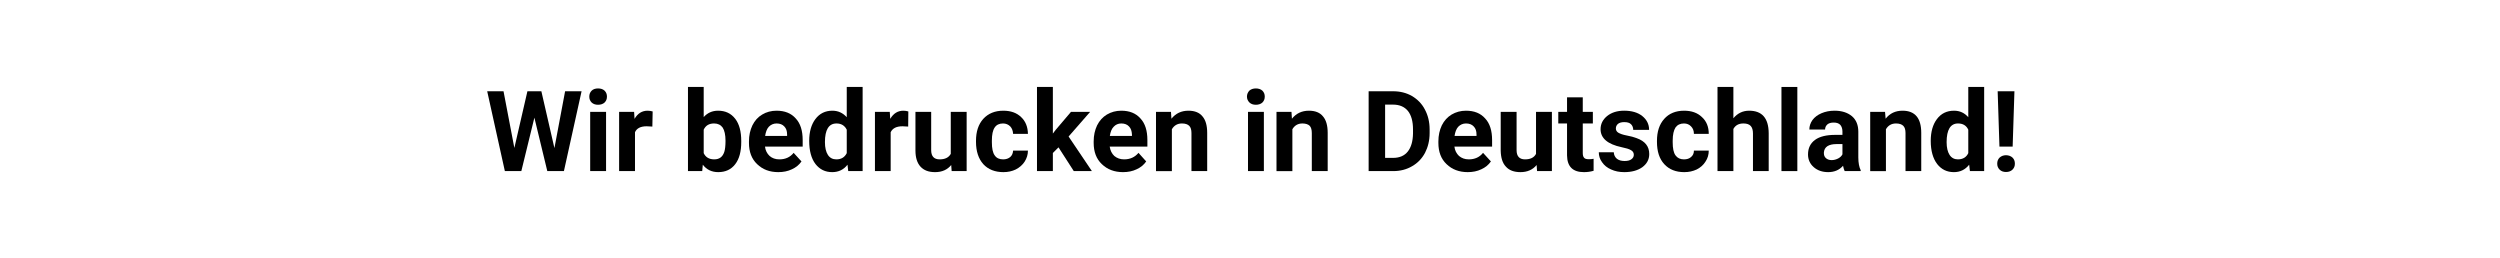 <?xml version="1.0" encoding="UTF-8"?>
<!DOCTYPE svg PUBLIC "-//W3C//DTD SVG 1.1//EN" "http://www.w3.org/Graphics/SVG/1.1/DTD/svg11.dtd">
<!-- Creator: CorelDRAW X8 -->
<svg xmlns="http://www.w3.org/2000/svg" xml:space="preserve" width="173.001mm" height="17.888mm" version="1.1" style="shape-rendering:geometricPrecision; text-rendering:geometricPrecision; image-rendering:optimizeQuality; fill-rule:evenodd; clip-rule:evenodd"
viewBox="0 0 16847 1742"
 xmlns:xlink="http://www.w3.org/1999/xlink">
 <defs>
  <style type="text/css">
   <![CDATA[
    .fil0 {fill:none}
    .fil1 {fill:black;fill-rule:nonzero}
   ]]>
  </style>
 </defs>
 <g id="Ebene_x0020_1">
  <rect class="fil0" width="16847" height="1742"/>
  <polygon class="fil1" points="3736,998 3808,615 3919,615 3800,1153 3688,1153 3601,793 3513,1153 3402,1153 3283,615 3393,615 3466,997 3554,615 3648,615 "/>
  <path id="1" class="fil1" d="M4084 1153l-107 0 0 -399 107 0 0 399zm-113 -502c0,-16 5,-29 16,-40 10,-10 25,-15 43,-15 19,0 33,5 44,15 11,11 16,24 16,40 0,16 -5,29 -16,40 -11,10 -26,15 -44,15 -18,0 -32,-5 -43,-15 -11,-11 -16,-24 -16,-40z"/>
  <path id="2" class="fil1" d="M4396 853c-14,-1 -27,-2 -38,-2 -41,0 -67,13 -79,40l0 262 -107 0 0 -399 101 0 3 47c21,-37 51,-55 88,-55 12,0 23,2 34,5l-2 102z"/>
  <path id="3" class="fil1" d="M4995 957c0,64 -13,114 -41,150 -27,35 -65,53 -114,53 -43,0 -78,-16 -104,-50l-4 43 -96 0 0 -567 106 0 0 203c25,-28 57,-43 97,-43 49,0 87,18 115,54 28,36 41,86 41,151l0 6zm-106 -8c0,-41 -7,-70 -19,-89 -13,-18 -32,-28 -58,-28 -34,0 -57,14 -70,42l0 158c13,28 37,42 71,42 35,0 57,-17 68,-51 5,-16 8,-41 8,-74z"/>
  <path id="4" class="fil1" d="M5245 1160c-59,0 -106,-18 -143,-54 -37,-35 -55,-83 -55,-143l0 -10c0,-41 8,-76 23,-108 16,-32 37,-56 66,-73 28,-17 61,-26 97,-26 55,0 98,17 129,52 32,34 47,83 47,146l0 44 -254 0c3,26 14,47 31,63 17,15 39,23 66,23 41,0 73,-15 96,-44l53 58c-16,23 -38,41 -65,53 -27,13 -58,19 -91,19zm-12 -328c-21,0 -38,8 -52,22 -13,14 -21,35 -25,62l148 0 0 -9c0,-24 -6,-42 -19,-55 -12,-13 -29,-20 -52,-20z"/>
  <path id="5" class="fil1" d="M5453 950c0,-62 14,-111 42,-148 28,-37 66,-56 114,-56 39,0 71,15 97,44l0 -204 107 0 0 567 -97 0 -5 -43c-26,34 -61,50 -103,50 -47,0 -84,-18 -113,-55 -28,-37 -42,-89 -42,-155zm106 8c0,37 7,66 20,86 13,20 32,30 57,30 33,0 56,-14 70,-42l0 -158c-14,-28 -37,-42 -69,-42 -52,0 -78,42 -78,126z"/>
  <path id="6" class="fil1" d="M6120 853c-15,-1 -27,-2 -38,-2 -41,0 -67,13 -80,40l0 262 -106 0 0 -399 100 0 3 47c22,-37 51,-55 89,-55 12,0 23,2 33,5l-1 102z"/>
  <path id="7" class="fil1" d="M6410 1112c-26,32 -62,48 -109,48 -43,0 -75,-12 -98,-37 -22,-24 -34,-60 -34,-108l0 -261 106 0 0 258c0,41 19,62 57,62 36,0 61,-12 75,-37l0 -283 107 0 0 399 -101 0 -3 -41z"/>
  <path id="8" class="fil1" d="M6760 1074c19,0 35,-5 48,-16 12,-11 18,-25 19,-43l100 0c0,27 -8,52 -22,74 -15,23 -35,40 -60,53 -25,12 -53,18 -83,18 -57,0 -103,-18 -136,-54 -32,-36 -49,-86 -49,-150l0 -7c0,-62 16,-111 49,-148 33,-36 78,-55 135,-55 50,0 90,14 120,43 30,28 45,66 46,113l-100 0c-1,-20 -7,-37 -19,-50 -13,-13 -29,-20 -49,-20 -25,0 -44,9 -56,27 -13,19 -19,48 -19,89l0 11c0,41 6,70 19,88 12,18 31,27 57,27z"/>
  <polygon id="9" class="fil1" points="7133,993 7095,1031 7095,1153 6988,1153 6988,586 7095,586 7095,900 7115,874 7217,754 7346,754 7201,920 7358,1153 7236,1153 "/>
  <path id="10" class="fil1" d="M7568 1160c-58,0 -106,-18 -143,-54 -37,-35 -55,-83 -55,-143l0 -10c0,-41 8,-76 23,-108 16,-32 38,-56 66,-73 29,-17 61,-26 97,-26 55,0 98,17 129,52 32,34 47,83 47,146l0 44 -254 0c4,26 14,47 31,63 18,15 40,23 66,23 41,0 73,-15 97,-44l52 58c-16,23 -38,41 -65,53 -27,13 -58,19 -91,19zm-12 -328c-21,0 -38,8 -51,22 -14,14 -22,35 -26,62l149 0 0 -9c-1,-24 -7,-42 -20,-55 -12,-13 -29,-20 -52,-20z"/>
  <path id="11" class="fil1" d="M7891 754l3 46c29,-36 67,-54 115,-54 42,0 74,13 94,38 21,24 32,61 32,111l0 258 -106 0 0 -256c0,-23 -5,-39 -15,-49 -10,-10 -26,-16 -49,-16 -30,0 -53,13 -68,39l0 282 -107 0 0 -399 101 0z"/>
  <path id="12" class="fil1" d="M8517 1153l-107 0 0 -399 107 0 0 399zm-114 -502c0,-16 6,-29 16,-40 11,-10 26,-15 44,-15 18,0 33,5 44,15 11,11 16,24 16,40 0,16 -5,29 -16,40 -11,10 -26,15 -44,15 -18,0 -32,-5 -43,-15 -11,-11 -17,-24 -17,-40z"/>
  <path id="13" class="fil1" d="M8703 754l3 46c29,-36 67,-54 115,-54 42,0 74,13 94,38 21,24 32,61 32,111l0 258 -107 0 0 -256c0,-23 -5,-39 -14,-49 -10,-10 -27,-16 -49,-16 -30,0 -53,13 -68,39l0 282 -107 0 0 -399 101 0z"/>
  <path id="14" class="fil1" d="M9223 1153l0 -538 165 0c48,0 90,11 127,32 37,22 67,52 87,91 21,39 32,84 32,134l0 25c0,50 -11,94 -31,133 -21,39 -50,69 -87,90 -37,22 -80,33 -127,33l-166 0zm111 -448l0 359 53 0c44,0 77,-14 100,-43 22,-28 34,-68 35,-121l0 -28c0,-55 -12,-96 -34,-124 -23,-28 -56,-43 -100,-43l-54 0z"/>
  <path id="15" class="fil1" d="M9891 1160c-58,0 -106,-18 -143,-54 -37,-35 -55,-83 -55,-143l0 -10c0,-41 8,-76 23,-108 16,-32 38,-56 66,-73 29,-17 61,-26 97,-26 55,0 98,17 129,52 32,34 47,83 47,146l0 44 -254 0c3,26 14,47 31,63 18,15 39,23 66,23 41,0 73,-15 96,-44l53 58c-16,23 -38,41 -65,53 -27,13 -58,19 -91,19zm-12 -328c-21,0 -38,8 -52,22 -13,14 -21,35 -25,62l148 0 0 -9c0,-24 -6,-42 -19,-55 -12,-13 -29,-20 -52,-20z"/>
  <path id="16" class="fil1" d="M10355 1112c-26,32 -63,48 -109,48 -43,0 -76,-12 -98,-37 -23,-24 -34,-60 -35,-108l0 -261 107 0 0 258c0,41 19,62 57,62 36,0 61,-12 74,-37l0 -283 107 0 0 399 -100 0 -3 -41z"/>
  <path id="17" class="fil1" d="M10666 656l0 98 68 0 0 78 -68 0 0 199c0,15 3,26 9,32 5,7 16,10 32,10 12,0 22,-1 32,-3l0 81c-21,6 -43,9 -65,9 -75,0 -113,-37 -114,-113l0 -215 -59 0 0 -78 59 0 0 -98 106 0z"/>
  <path id="18" class="fil1" d="M11010 1043c0,-13 -6,-24 -19,-31 -13,-8 -34,-14 -63,-20 -95,-20 -142,-61 -142,-121 0,-36 15,-65 44,-89 30,-24 68,-36 115,-36 51,0 92,12 122,36 30,24 46,55 46,93l-107 0c0,-15 -5,-28 -15,-38 -10,-10 -25,-14 -46,-14 -18,0 -32,4 -42,12 -9,8 -14,18 -14,31 0,11 5,21 16,28 12,7 30,14 57,19 27,5 49,11 67,18 57,20 85,56 85,107 0,37 -16,66 -47,89 -31,22 -72,33 -121,33 -34,0 -63,-6 -89,-18 -26,-11 -47,-28 -61,-49 -15,-20 -22,-43 -22,-67l101 0c1,19 8,33 21,44 13,10 30,15 52,15 20,0 36,-4 46,-12 11,-8 16,-18 16,-30z"/>
  <path id="19" class="fil1" d="M11348 1074c20,0 36,-5 48,-16 13,-11 19,-25 19,-43l100 0c0,27 -7,52 -22,74 -14,23 -34,40 -59,53 -26,12 -53,18 -84,18 -57,0 -102,-18 -135,-54 -33,-36 -49,-86 -49,-150l0 -7c0,-62 16,-111 49,-148 32,-36 77,-55 134,-55 50,0 90,14 120,43 31,28 46,66 46,113l-100 0c0,-20 -6,-37 -19,-50 -12,-13 -28,-20 -48,-20 -25,0 -44,9 -57,27 -12,19 -19,48 -19,89l0 11c0,41 6,70 19,88 13,18 32,27 57,27z"/>
  <path id="20" class="fil1" d="M11681 797c28,-34 64,-51 106,-51 87,0 131,50 132,151l0 256 -106 0 0 -253c0,-23 -5,-40 -15,-51 -10,-11 -26,-17 -49,-17 -32,0 -54,12 -68,37l0 284 -107 0 0 -567 107 0 0 211z"/>
  <polygon id="21" class="fil1" points="12112,1153 12005,1153 12005,586 12112,586 "/>
  <path id="22" class="fil1" d="M12431 1153c-5,-10 -8,-22 -11,-36 -25,29 -59,43 -100,43 -39,0 -72,-11 -98,-34 -25,-22 -38,-51 -38,-85 0,-43 16,-75 47,-98 31,-23 77,-34 136,-34l49 0 0 -23c0,-18 -5,-33 -14,-44 -10,-11 -25,-16 -45,-16 -18,0 -32,4 -42,12 -10,9 -16,20 -16,35l-106 0c0,-23 7,-44 21,-64 14,-19 35,-35 61,-46 26,-11 55,-17 88,-17 49,0 88,13 117,37 29,25 43,60 43,105l0 173c0,37 6,66 16,86l0 6 -108 0zm-88 -74c16,0 30,-4 44,-11 13,-7 23,-16 29,-28l0 -69 -40 0c-53,0 -82,19 -85,56l0 6c0,13 4,24 14,33 9,8 22,13 38,13z"/>
  <path id="23" class="fil1" d="M12703 754l4 46c28,-36 66,-54 114,-54 43,0 74,13 95,38 20,24 31,61 31,111l0 258 -106 0 0 -256c0,-23 -5,-39 -15,-49 -10,-10 -26,-16 -49,-16 -30,0 -53,13 -68,39l0 282 -106 0 0 -399 100 0z"/>
  <path id="24" class="fil1" d="M13011 950c0,-62 14,-111 42,-148 28,-37 66,-56 115,-56 39,0 71,15 96,44l0 -204 107 0 0 567 -96 0 -5 -43c-27,34 -61,50 -103,50 -47,0 -84,-18 -113,-55 -28,-37 -43,-89 -43,-155zm107 8c0,37 7,66 20,86 13,20 32,30 56,30 33,0 57,-14 70,-42l0 -158c-13,-28 -36,-42 -69,-42 -51,0 -77,42 -77,126z"/>
  <path id="25" class="fil1" d="M13563 988l-89 0 -12 -373 113 0 -12 373zm-45 58c18,0 33,6 44,16 11,11 16,24 16,41 0,16 -5,29 -16,40 -11,11 -26,16 -44,16 -17,0 -32,-5 -43,-16 -11,-11 -16,-24 -16,-40 0,-17 5,-30 16,-41 11,-10 26,-16 43,-16z"/>
 </g>
</svg>
